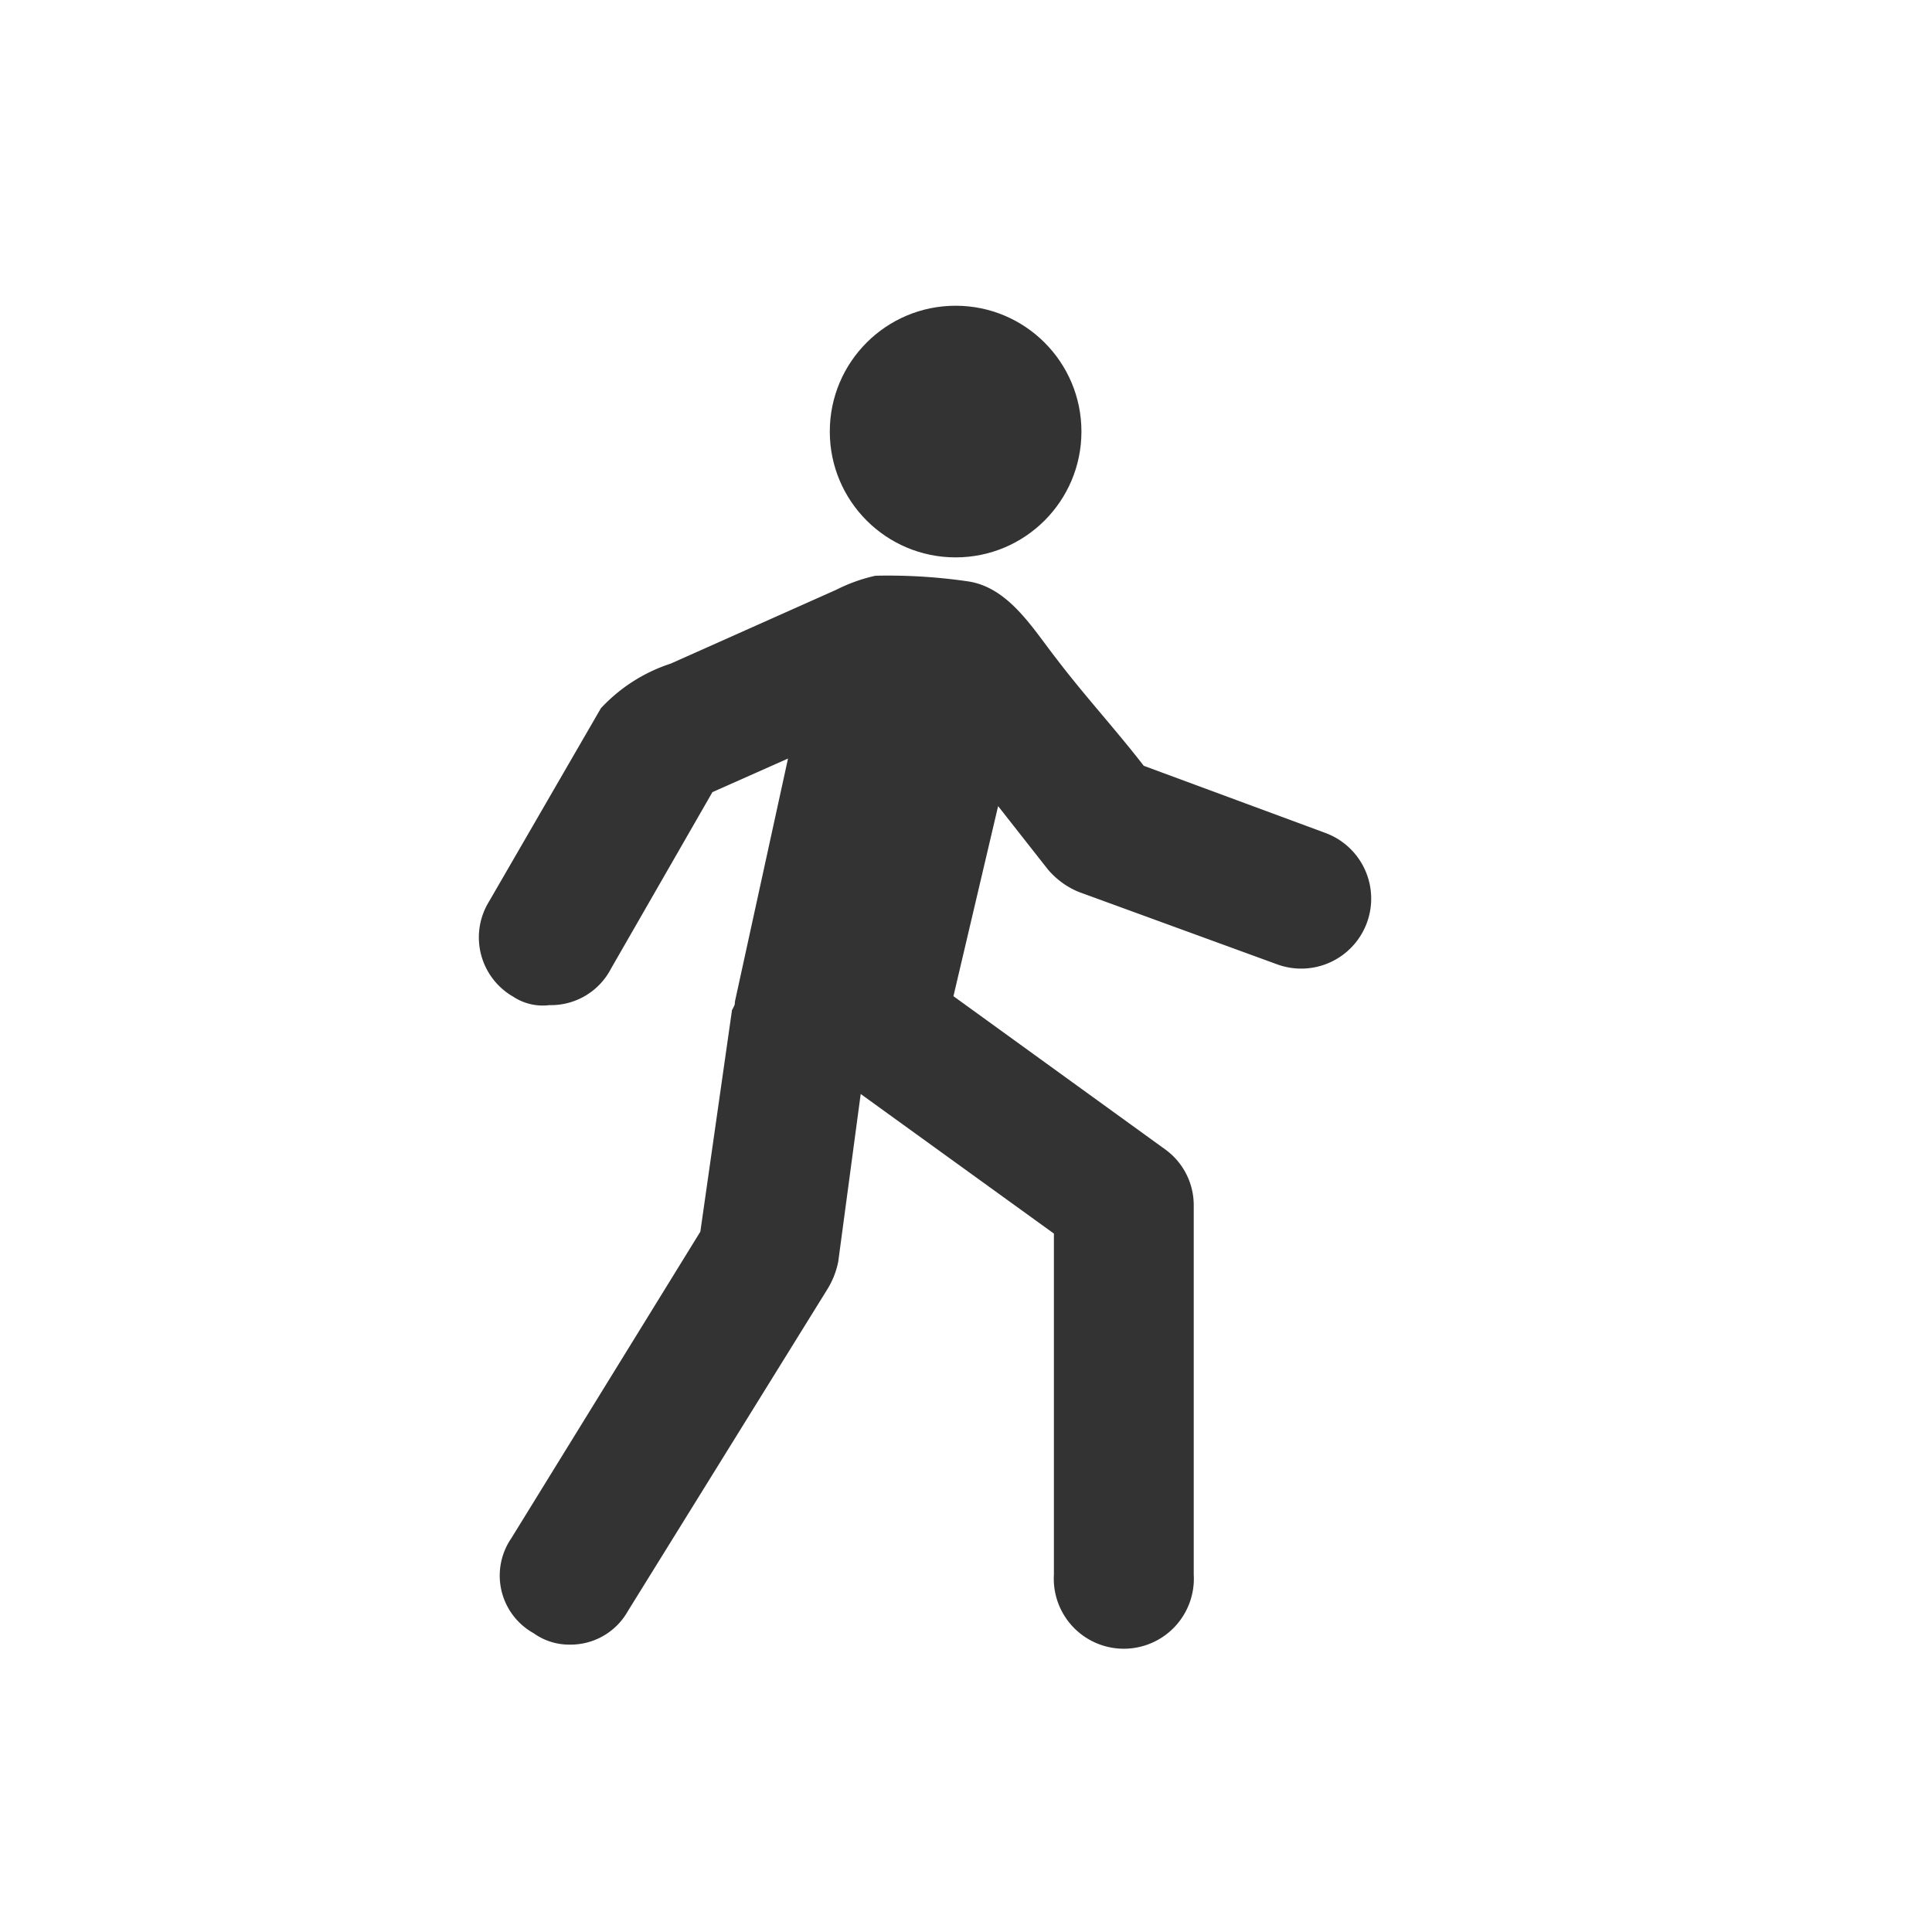 <svg id="Layer_1" data-name="Layer 1" xmlns="http://www.w3.org/2000/svg" viewBox="0 0 80 80"><defs><style>.cls-1{fill:#333;}</style></defs><circle class="cls-1" cx="39.57" cy="17.87" r="5.21"/><path class="cls-1" d="M27.77,27.48a6.82,6.82,0,0,0-2.89,1.85l-4.63,8a2.83,2.83,0,0,0,1,3.94,2.22,2.22,0,0,0,1.5.35,2.8,2.8,0,0,0,2.55-1.51L29.5,32.8l3.13-1.39-2.2,10.07c0,.12,0,.12-.12.35L29,51,21.17,63.7a2.73,2.73,0,0,0,.93,3.93,2.52,2.52,0,0,0,1.5.47A2.72,2.72,0,0,0,26,66.71L34.25,53.4a3.44,3.44,0,0,0,.46-1.16l.93-6.94,8,5.78V65.2a2.9,2.9,0,1,0,5.79,0V49.93a2.85,2.85,0,0,0-1.16-2.32l-8.79-6.36,1.85-7.87L43.39,36a3.34,3.34,0,0,0,1.27.93l8.22,3a2.89,2.89,0,0,0,2-5.44l-7.52-2.78c-1.16-1.5-2.44-2.89-3.59-4.4-1-1.27-2-3-3.71-3.24a22.89,22.89,0,0,0-3.81-.23,6.87,6.87,0,0,0-1.62.58Z"/></svg>